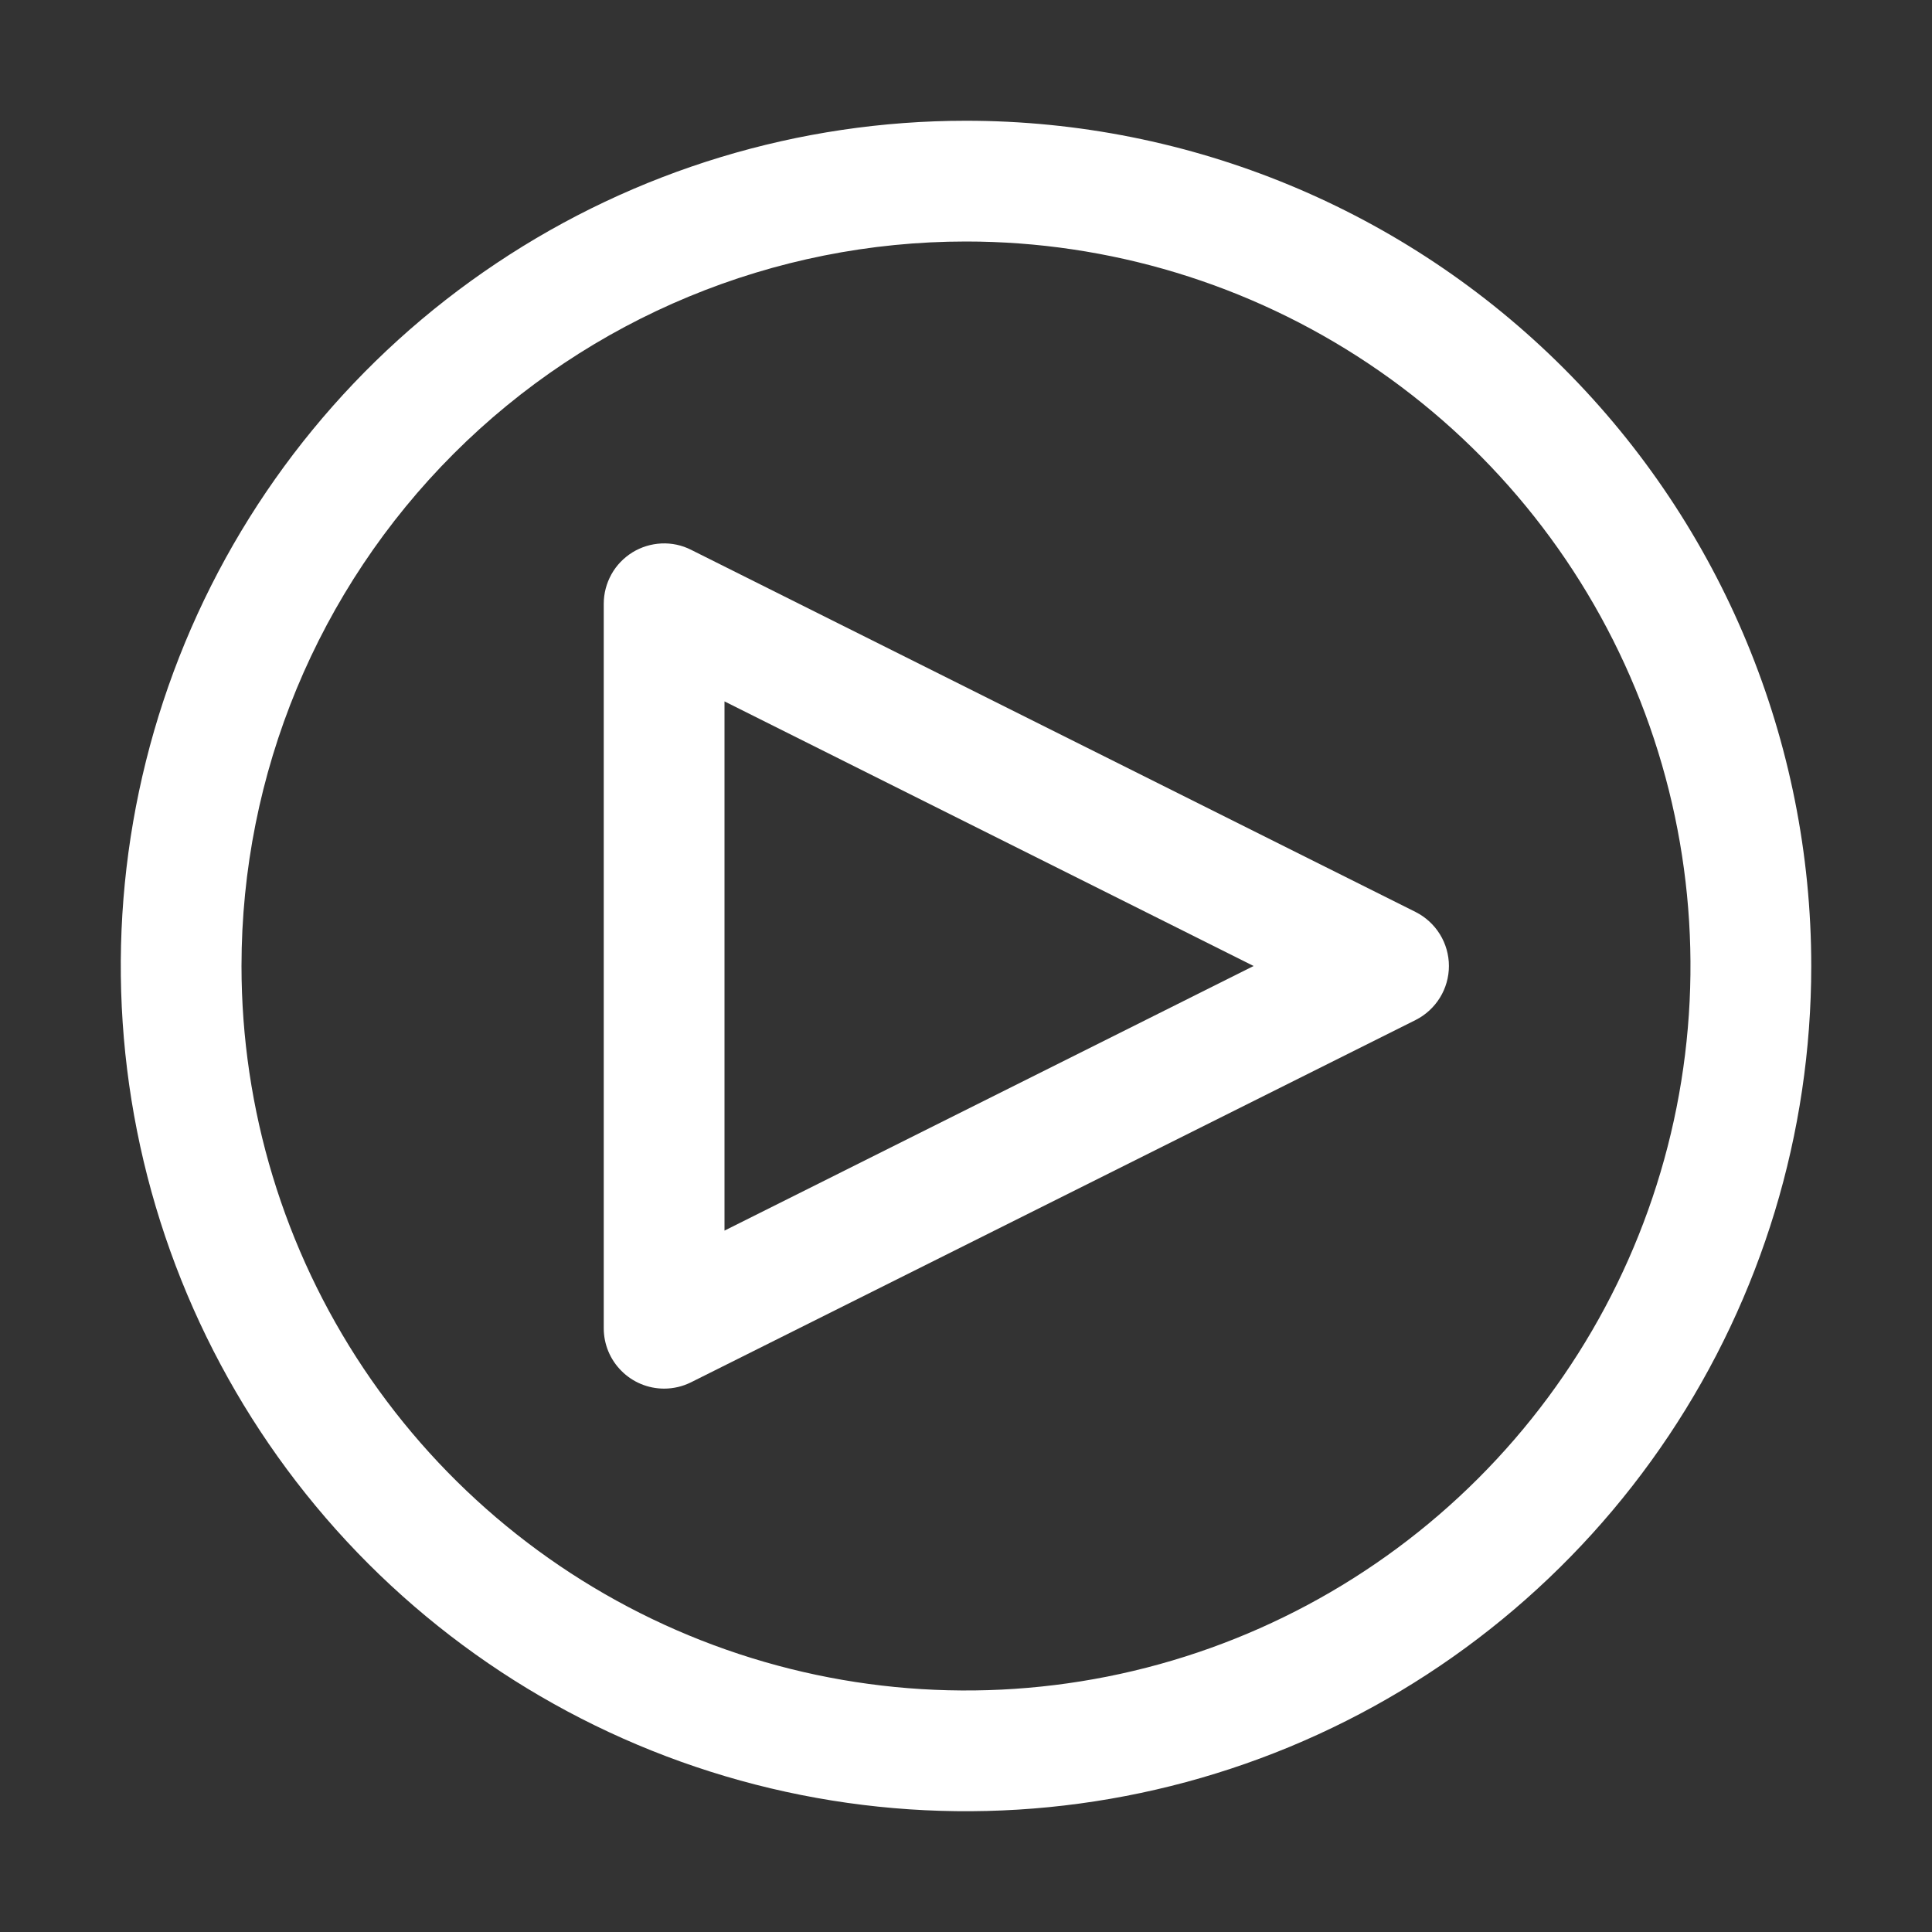 <svg width="24" height="24" viewBox="0 0 24 24" fill="none" xmlns="http://www.w3.org/2000/svg">
<rect x="0" y="0" width="24" height="24" fill="#333333" stroke="none"/>
<path d="M8.25 17.25C8.051 17.25 7.86 17.171 7.72 17.03C7.579 16.89 7.5 16.699 7.5 16.5V7.5C7.5 7.372 7.533 7.247 7.595 7.135C7.657 7.023 7.747 6.93 7.856 6.862C7.965 6.795 8.089 6.757 8.216 6.751C8.344 6.745 8.471 6.772 8.585 6.83L17.585 11.329C17.71 11.392 17.814 11.488 17.887 11.606C17.96 11.724 17.999 11.861 17.999 12C17.999 12.139 17.96 12.276 17.887 12.394C17.814 12.512 17.71 12.608 17.585 12.671L8.585 17.171C8.481 17.223 8.366 17.25 8.25 17.25ZM9 8.713V15.287L15.573 12L9 8.713Z" fill="white"/>
<path d="M12 3C13.78 3 15.52 3.528 17 4.517C18.48 5.506 19.634 6.911 20.315 8.556C20.996 10.2 21.174 12.01 20.827 13.756C20.48 15.502 19.623 17.105 18.364 18.364C17.105 19.623 15.502 20.48 13.756 20.827C12.01 21.174 10.2 20.996 8.556 20.315C6.911 19.634 5.506 18.48 4.517 17C3.528 15.52 3 13.78 3 12C3 9.613 3.948 7.324 5.636 5.636C7.324 3.948 9.613 3 12 3ZM12 1.5C9.923 1.5 7.893 2.116 6.167 3.27C4.44 4.423 3.094 6.063 2.299 7.982C1.505 9.9 1.297 12.012 1.702 14.048C2.107 16.085 3.107 17.956 4.575 19.425C6.044 20.893 7.915 21.893 9.952 22.298C11.988 22.703 14.1 22.495 16.018 21.701C17.937 20.906 19.577 19.56 20.73 17.834C21.884 16.107 22.5 14.077 22.5 12C22.5 9.215 21.394 6.545 19.425 4.575C17.456 2.606 14.785 1.5 12 1.5Z" fill="white"/>
</svg>
